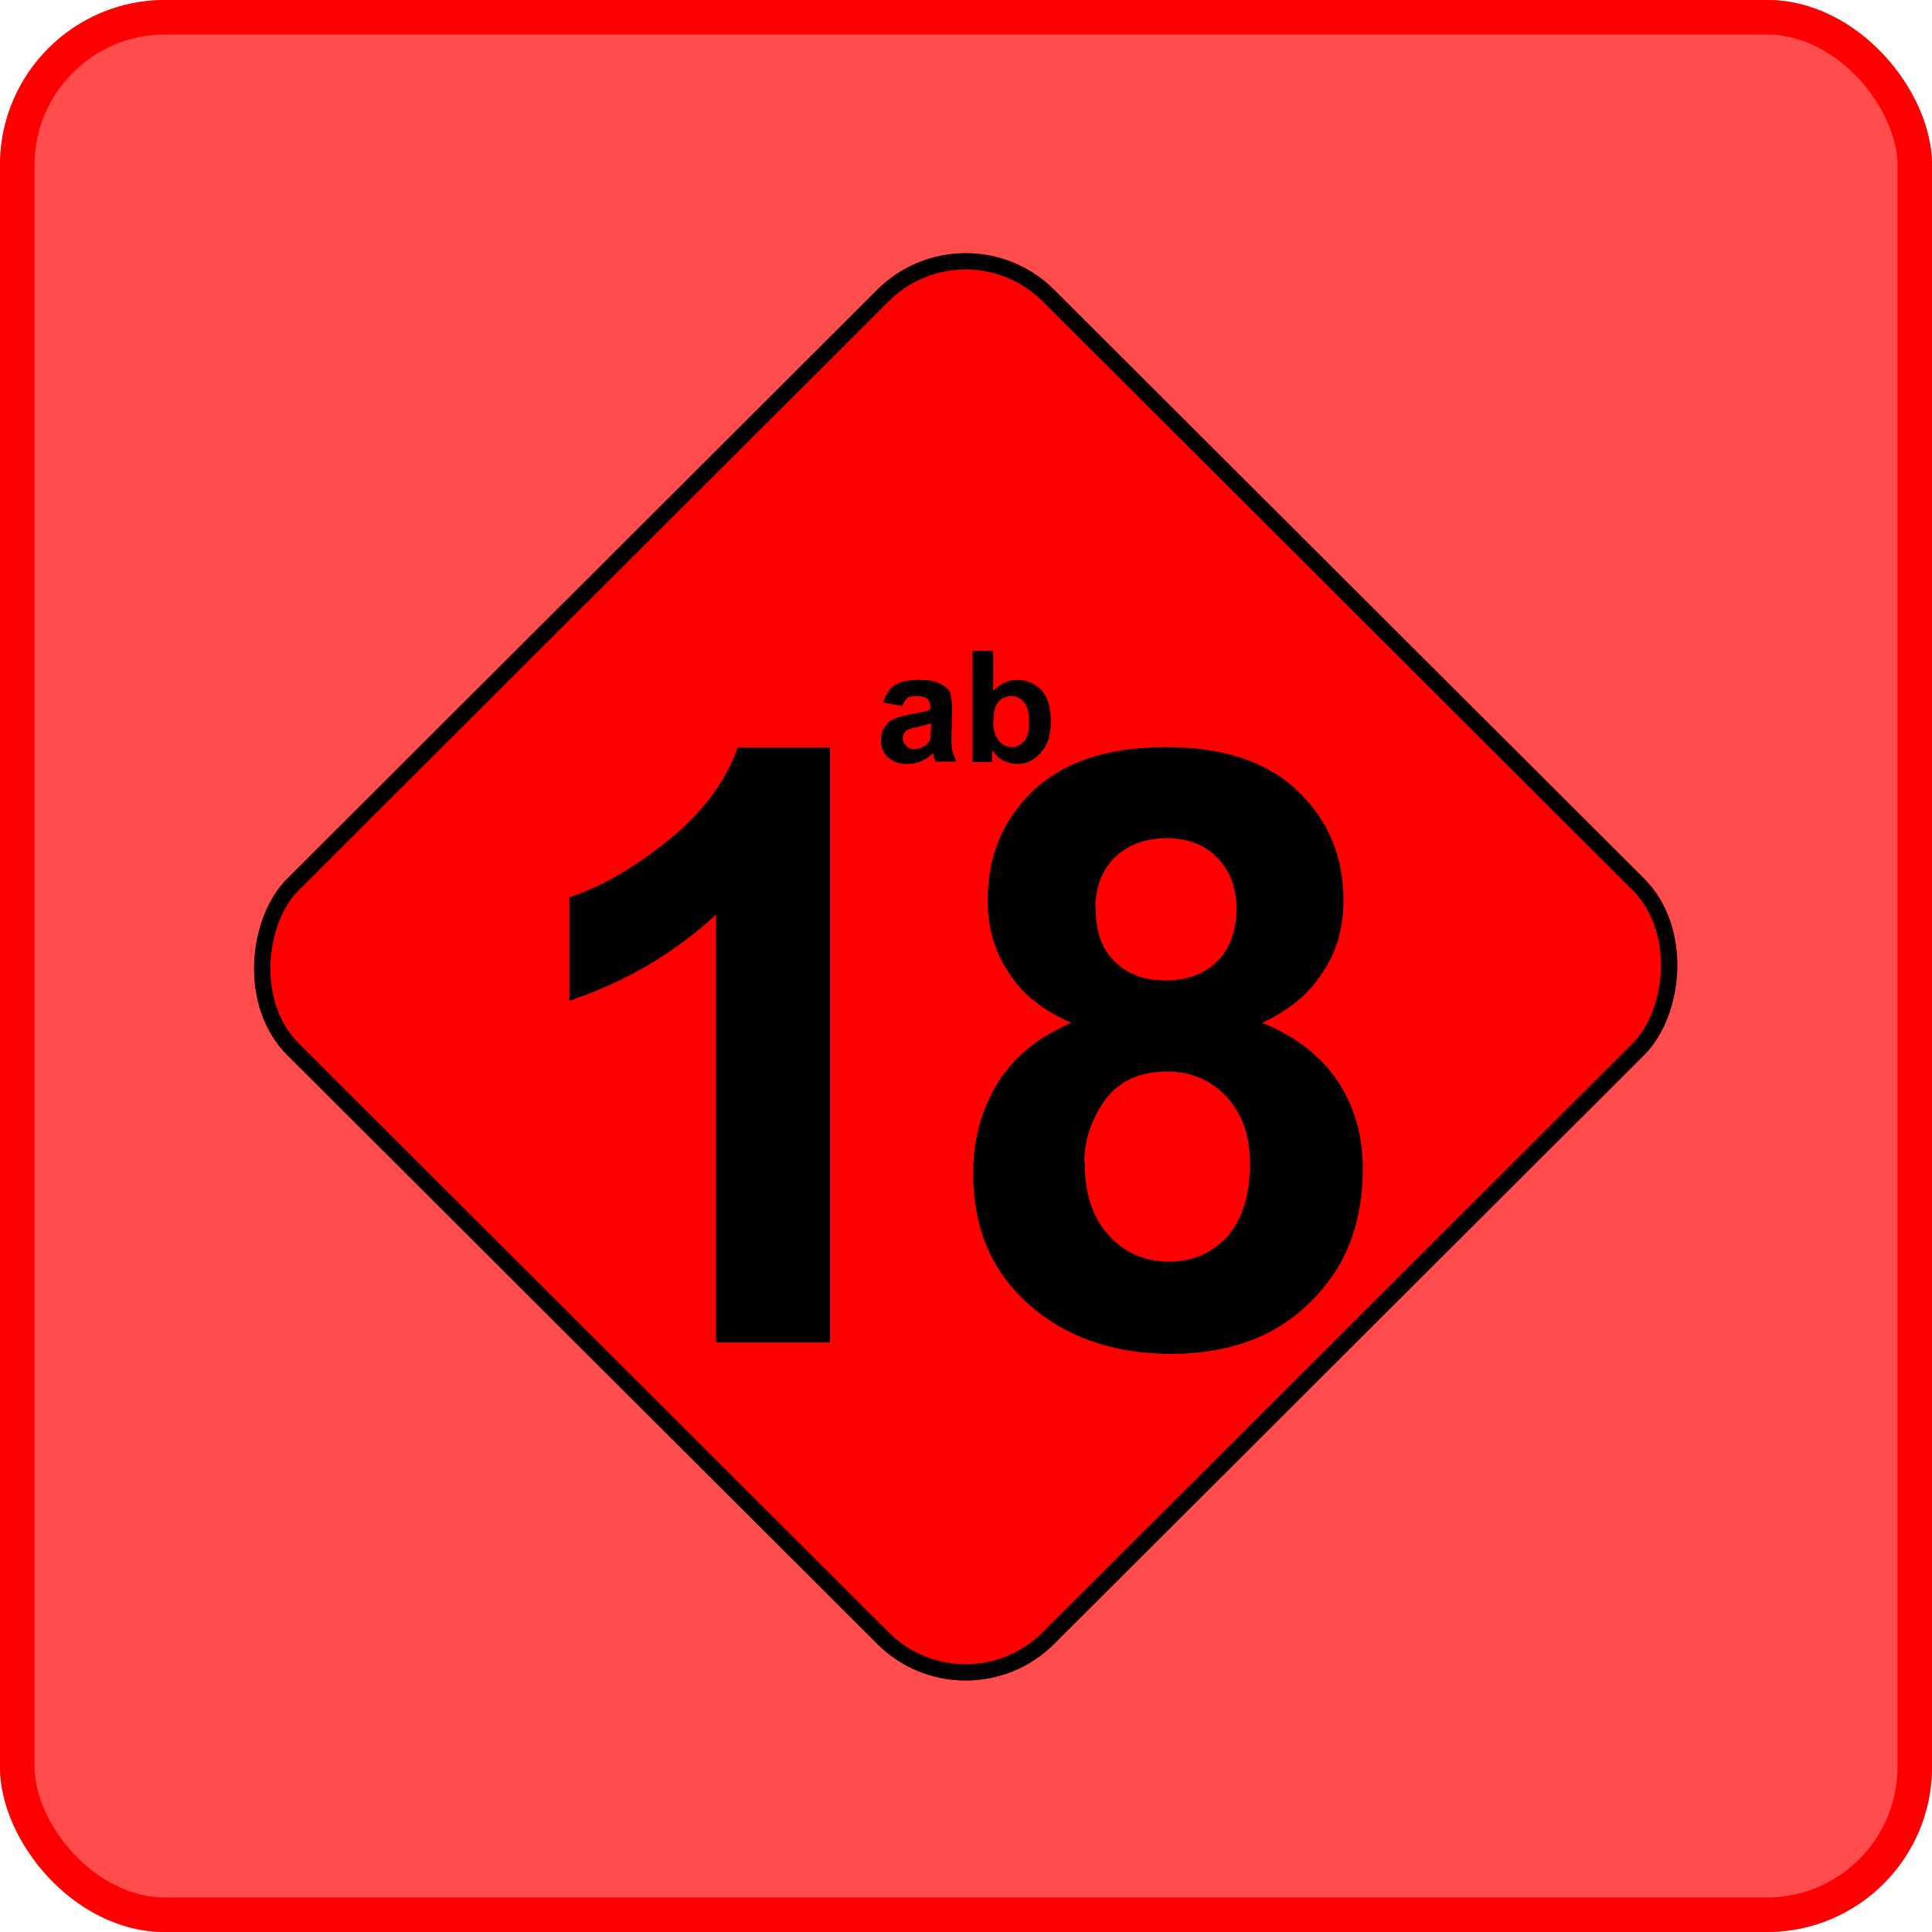 <svg xmlns="http://www.w3.org/2000/svg" width="55.984" height="55.984" version="1"><defs><clipPath id="a"><rect width="55.984" height="55.984" x="7.441" y="7.441" fill="#fff200" fill-opacity=".7" rx="4.783" ry="4.783"/></clipPath><clipPath id="b"><rect width="41.457" height="41.457" x="29.382" y="-20.728" fill="#fff200" fill-opacity=".7" rx="4.783" ry="4.783"/></clipPath></defs><g transform="translate(-7.441 -7.441)"><rect width="55.984" height="55.984" x="7.441" y="7.441" fill="#f00" fill-opacity=".7" stroke="#f00" stroke-width="2" ry="4.783" rx="4.783" clip-path="url(#a)"/></g><g transform="translate(-7.441 -7.441)"><rect width="41.457" height="41.457" x="29.382" y="-20.728" fill="#f00" stroke="#000" stroke-width="1.25" ry="4.783" rx="4.783" transform="matrix(.536 .535 -.536 .535 8.565 8.648)" clip-path="url(#b)"/></g><g font-weight="bold" font-family="Arial"><path d="M26.16 20.46l-.56-.1c.06-.22.17-.4.32-.5.16-.1.38-.16.7-.16.26 0 .47.03.6.1.14.06.23.14.3.24.04.1.07.3.07.56l-.02.72c0 .2 0 .35.03.45.03.1.07.2.12.3h-.6c-.02-.03-.04-.1-.07-.17 0-.04 0-.06-.02-.07-.1.1-.22.18-.34.23-.13.05-.26.08-.4.08-.23 0-.42-.07-.56-.2-.14-.13-.2-.3-.2-.5 0-.13.02-.24.1-.35.05-.1.14-.2.25-.24.1-.06.27-.1.48-.15.3-.04.5-.1.6-.14v-.06c0-.12-.03-.2-.1-.25-.04-.05-.15-.08-.32-.08-.1 0-.2.02-.25.06-.06.05-.1.12-.14.23zm.82.5c-.08.03-.2.06-.37.1-.16.03-.28.07-.33.1-.08.06-.12.13-.12.22 0 .1.03.16.1.23.06.07.14.1.24.1.1 0 .2-.04.3-.1.1-.06.13-.13.16-.2 0-.07.02-.17.02-.3v-.14zm1.2 1.12v-3.22h.6v1.16c.2-.2.43-.32.7-.32.27 0 .5.1.7.3.18.2.27.5.27.9s-.1.7-.28.9c-.2.23-.42.34-.7.34-.13 0-.26-.04-.4-.1-.12-.07-.23-.17-.32-.3v.34h-.58zm.6-1.2c0 .23.04.4.12.52.1.17.25.25.43.25.13 0 .25-.06.35-.18.1-.1.14-.3.14-.55 0-.26-.05-.46-.15-.57-.1-.12-.22-.18-.37-.18s-.27.06-.37.17c-.1.12-.14.3-.14.53z" style="text-indent:0;text-align:start;line-height:125%;text-transform:none;block-progression:tb;-inkscape-font-specification:Arial Bold" font-size="4.5" overflow="visible" enable-background="accumulate"/><path d="M24.05 38.9h-3.3V26.5c-1.2 1.12-2.62 1.95-4.25 2.5v-3c.86-.28 1.8-.8 2.8-1.6 1-.78 1.7-1.7 2.08-2.74h2.67V38.9zm7-9.26c-.84-.36-1.46-.86-1.85-1.5-.4-.62-.58-1.3-.58-2.05 0-1.3.45-2.35 1.34-3.2.9-.83 2.17-1.24 3.82-1.24 1.63 0 2.9.4 3.8 1.25.9.85 1.35 1.9 1.35 3.2 0 .78-.2 1.5-.62 2.1-.4.63-1 1.1-1.74 1.44.96.38 1.68.94 2.18 1.67.5.75.74 1.6.74 2.55 0 1.6-.5 2.88-1.52 3.87-1 1-2.35 1.5-4.03 1.5-1.56 0-2.87-.42-3.9-1.24C28.8 37 28.2 35.68 28.2 34c0-.93.22-1.8.68-2.57.46-.77 1.18-1.37 2.18-1.8zm.7-3.32c0 .66.17 1.17.54 1.53.36.37.86.56 1.48.56s1.12-.18 1.5-.55c.37-.37.56-.9.56-1.54 0-.6-.2-1.1-.56-1.47-.37-.38-.86-.56-1.47-.56-.62 0-1.13.2-1.5.56-.38.38-.56.87-.56 1.5zm-.32 7.36c0 .9.23 1.6.7 2.12.46.5 1.04.76 1.74.76.68 0 1.24-.24 1.7-.73.43-.5.65-1.2.65-2.12 0-.8-.22-1.44-.68-1.93-.45-.48-1.02-.73-1.72-.73-.8 0-1.4.28-1.8.83-.4.56-.6 1.16-.6 1.8z" style="text-indent:0;text-align:start;line-height:80%;text-transform:none;block-progression:tb;-inkscape-font-specification:Arial Bold" font-size="24" overflow="visible" enable-background="accumulate"/></g></svg>